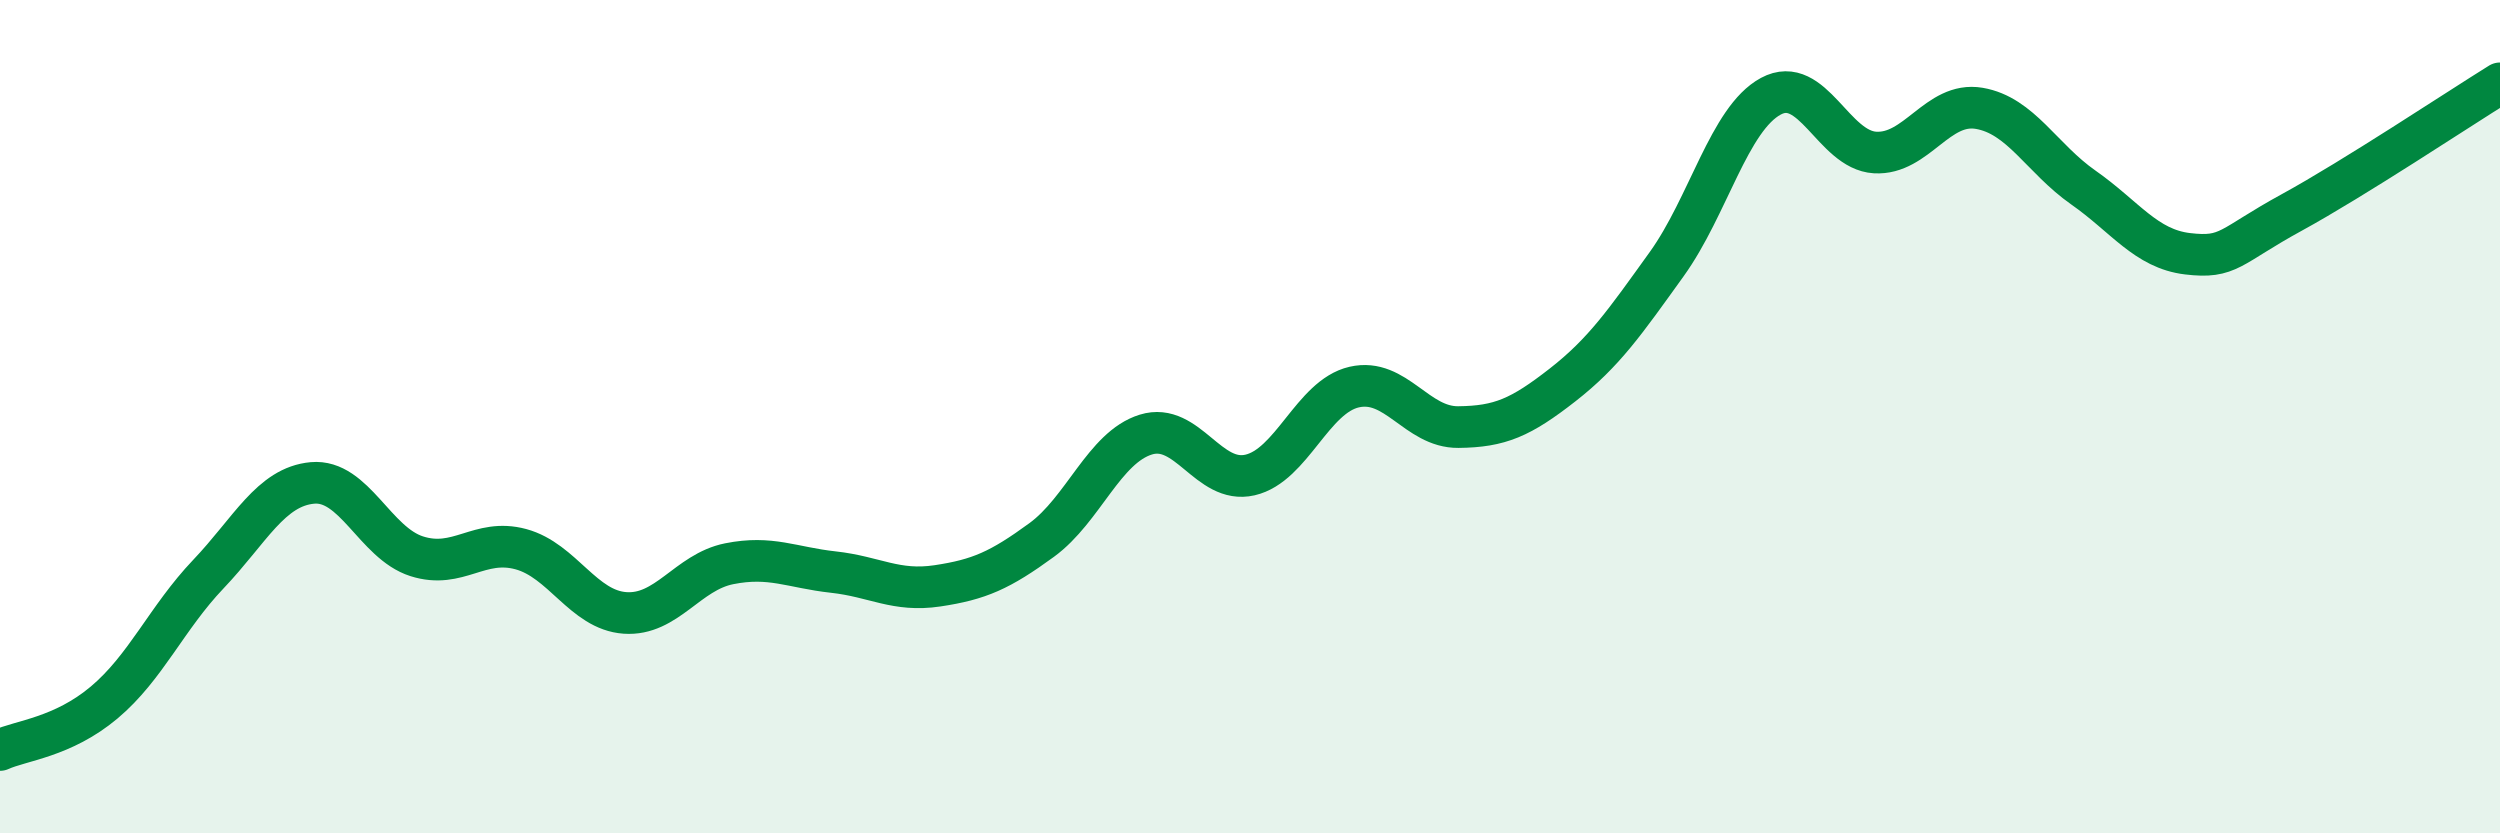
    <svg width="60" height="20" viewBox="0 0 60 20" xmlns="http://www.w3.org/2000/svg">
      <path
        d="M 0,18 C 0.5,17.77 1.5,17.7 2.5,16.86 C 3.5,16.02 4,14.83 5,13.78 C 6,12.73 6.5,11.68 7.5,11.59 C 8.5,11.5 9,13.03 10,13.35 C 11,13.67 11.5,12.91 12.5,13.18 C 13.5,13.45 14,14.64 15,14.71 C 16,14.78 16.5,13.73 17.5,13.53 C 18.5,13.33 19,13.62 20,13.73 C 21,13.84 21.5,14.21 22.5,14.06 C 23.5,13.91 24,13.69 25,12.96 C 26,12.23 26.5,10.74 27.5,10.43 C 28.5,10.12 29,11.63 30,11.4 C 31,11.17 31.5,9.52 32.5,9.29 C 33.5,9.06 34,10.26 35,10.25 C 36,10.24 36.5,10.02 37.5,9.24 C 38.5,8.46 39,7.73 40,6.34 C 41,4.95 41.5,2.85 42.5,2.31 C 43.5,1.77 44,3.6 45,3.66 C 46,3.72 46.5,2.43 47.5,2.6 C 48.5,2.77 49,3.8 50,4.5 C 51,5.2 51.5,5.97 52.5,6.09 C 53.5,6.21 53.5,5.92 55,5.1 C 56.5,4.28 59,2.62 60,2L60 20L0 20Z"
        fill="#008740"
        opacity="0.1"
        stroke-linecap="round"
        stroke-linejoin="round"
      />
      <path
        d="M 0,18 C 0.5,17.77 1.5,17.7 2.5,16.86 C 3.5,16.02 4,14.83 5,13.78 C 6,12.73 6.5,11.68 7.5,11.59 C 8.5,11.5 9,13.03 10,13.35 C 11,13.67 11.5,12.91 12.5,13.18 C 13.5,13.45 14,14.64 15,14.71 C 16,14.78 16.5,13.73 17.5,13.53 C 18.5,13.33 19,13.62 20,13.73 C 21,13.84 21.5,14.21 22.5,14.06 C 23.5,13.91 24,13.69 25,12.96 C 26,12.23 26.5,10.74 27.5,10.43 C 28.5,10.12 29,11.63 30,11.4 C 31,11.17 31.5,9.52 32.5,9.29 C 33.5,9.06 34,10.26 35,10.25 C 36,10.24 36.5,10.02 37.5,9.24 C 38.5,8.46 39,7.73 40,6.34 C 41,4.95 41.5,2.85 42.5,2.31 C 43.5,1.77 44,3.6 45,3.66 C 46,3.72 46.5,2.43 47.5,2.6 C 48.5,2.77 49,3.8 50,4.5 C 51,5.2 51.5,5.97 52.5,6.09 C 53.5,6.21 53.5,5.92 55,5.1 C 56.5,4.28 59,2.62 60,2"
        stroke="#008740"
        stroke-width="1"
        fill="none"
        stroke-linecap="round"
        stroke-linejoin="round"
      />
    </svg>
  